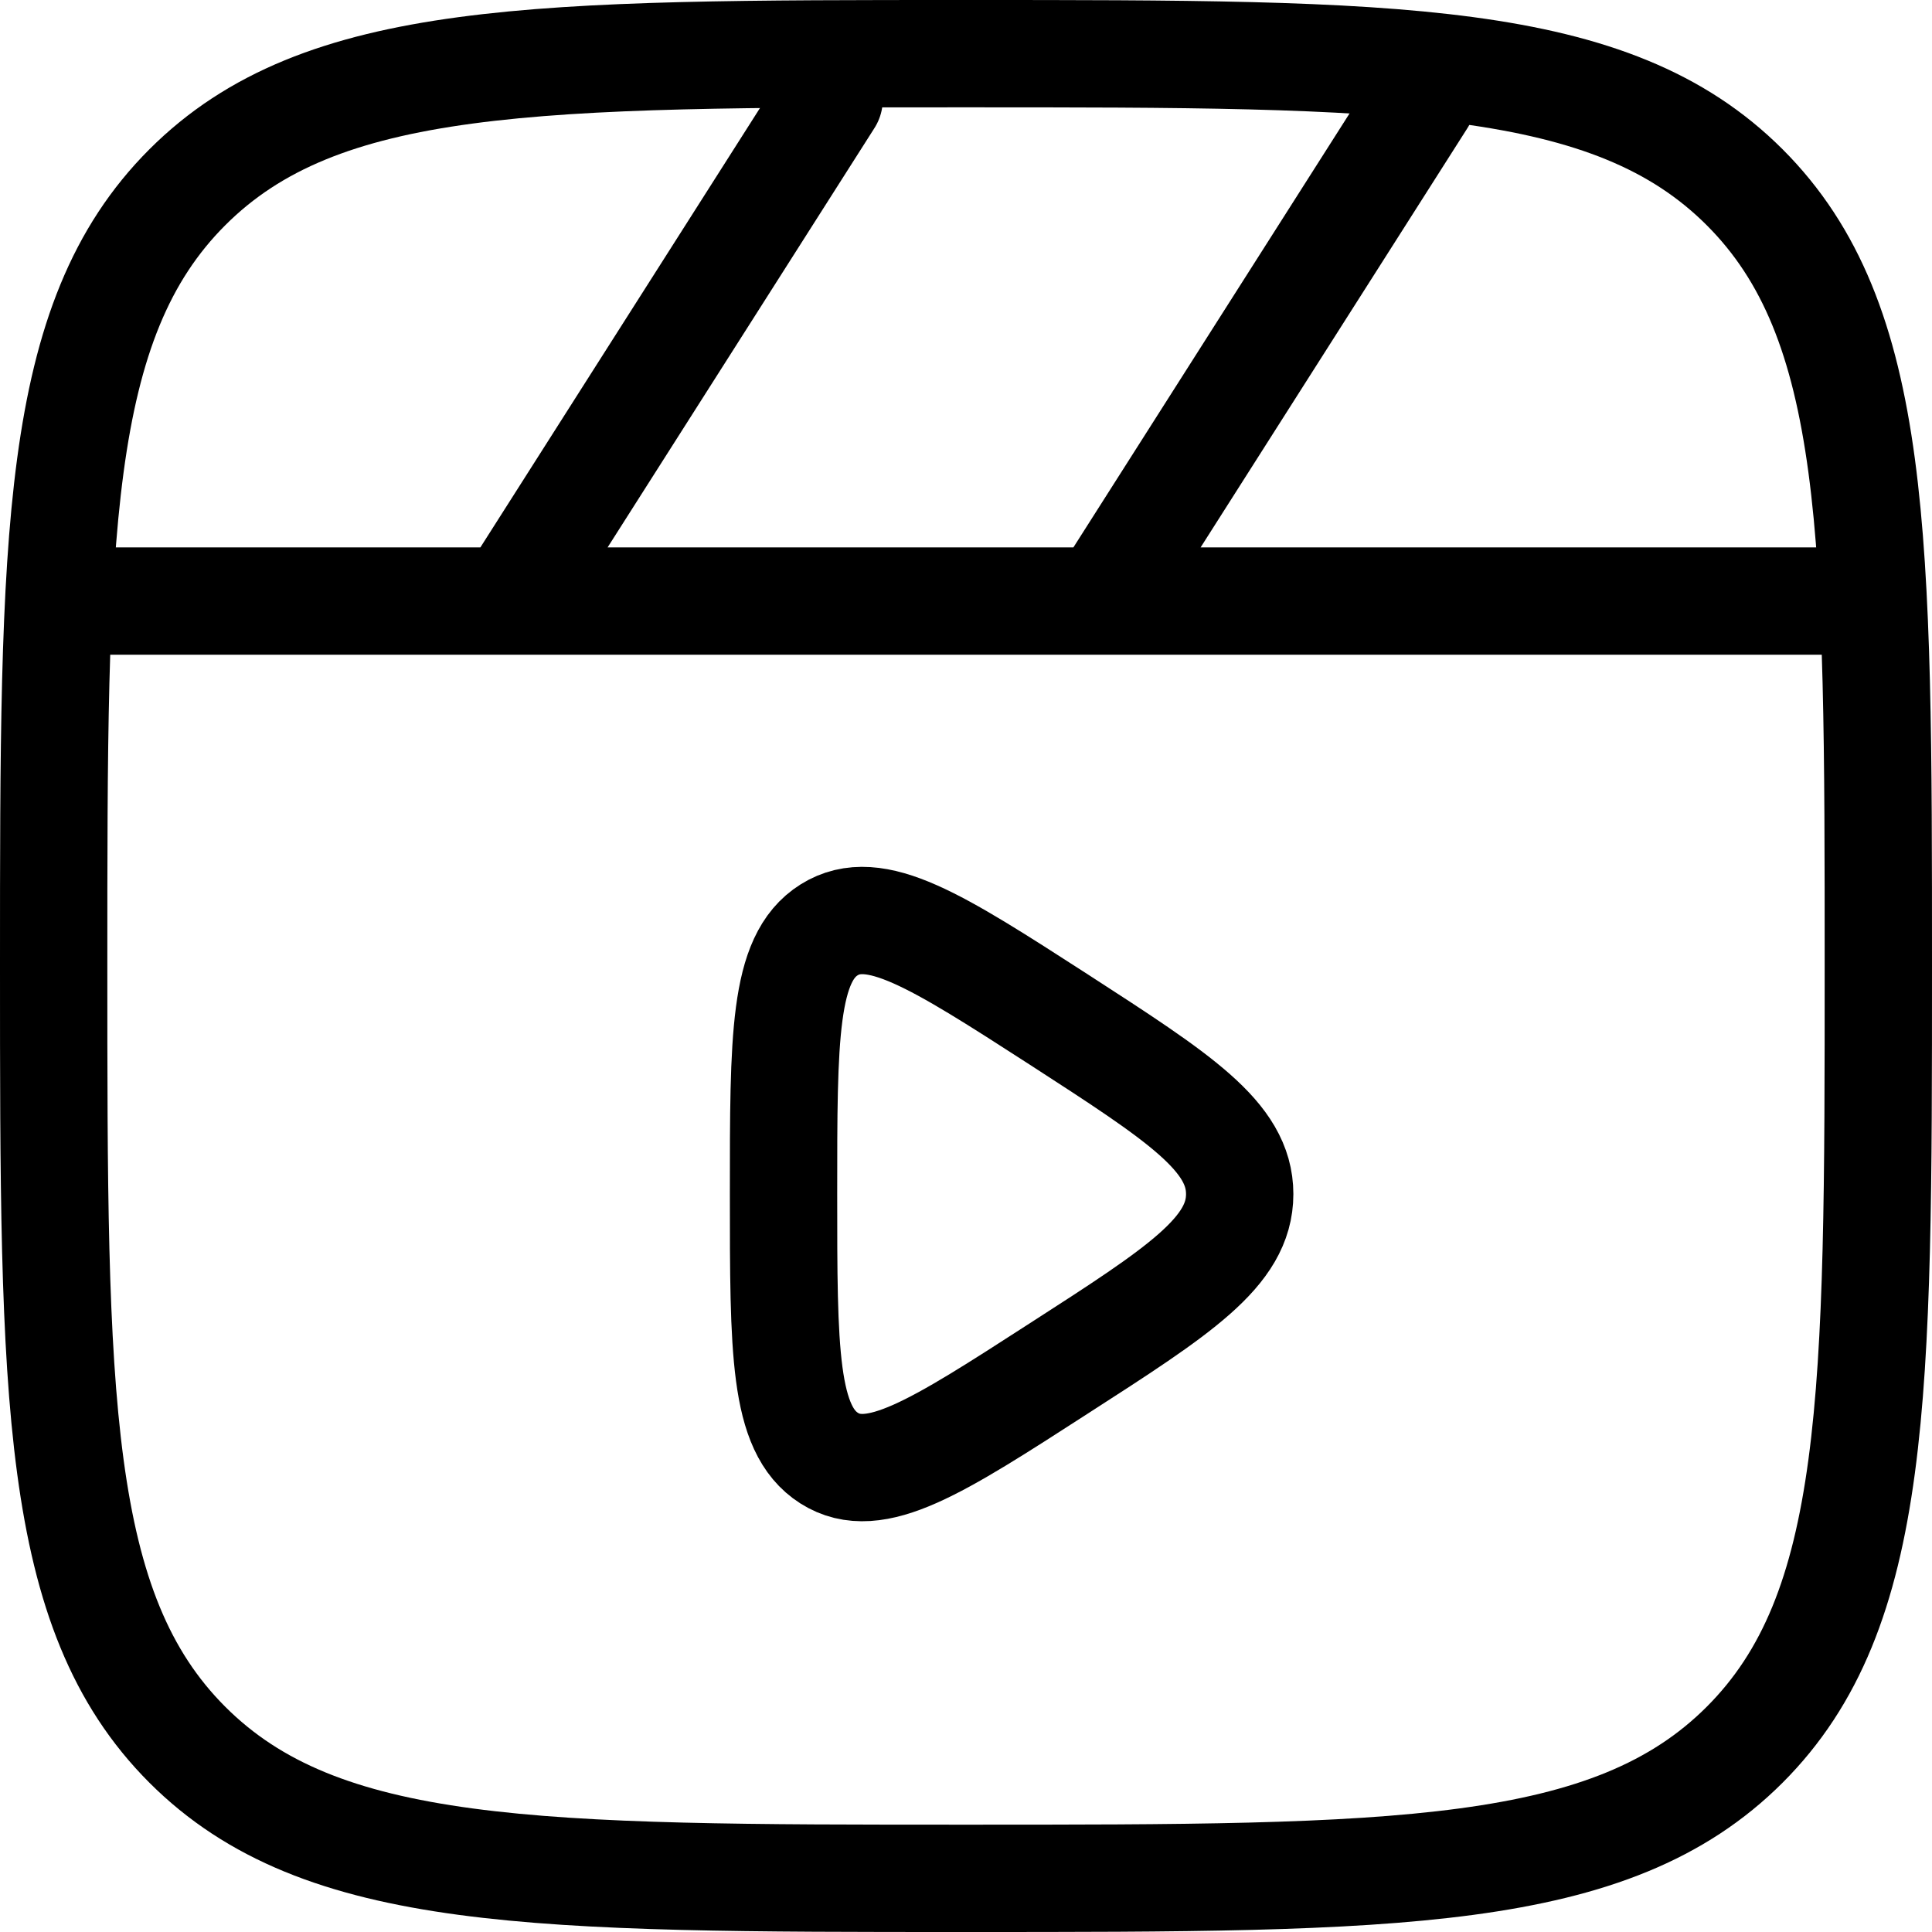 <svg xmlns="http://www.w3.org/2000/svg" width="18" height="18" viewBox="0 0 18 18">
  <g id="Line_Duotone_Video_Audio_Sound_Clapperboard_Play" data-name="Line Duotone/Video Audio Sound/Clapperboard Play" transform="translate(-0.75 -0.75)">
    <path id="Vector" d="M17.712,6.238H1.563m3.825,0L8.363,1.563m2.55,4.675,2.975-4.675" transform="translate(0.112 0.112)" fill="none" stroke="#000" stroke-linecap="round" stroke-width="1"/>
    <path id="Vector_2" d="M10.5,9.737c0-.538-.563-.9-1.688-1.628-1.141-.736-1.711-1.1-2.137-.834s-.425,1-.425,2.461,0,2.191.425,2.461,1-.1,2.137-.834C9.937,10.639,10.5,10.276,10.5,9.737Z" transform="translate(1.8 2.138)" fill="none" stroke="#000" stroke-linecap="round" stroke-width="1"/>
    <path id="Vector_3" d="M1.25,9.75c0-4.007,0-6.01,1.245-7.255S5.743,1.25,9.75,1.25s6.01,0,7.255,1.245S18.25,5.743,18.25,9.75s0,6.01-1.245,7.255S13.757,18.25,9.75,18.25s-6.01,0-7.255-1.245S1.25,13.757,1.25,9.75Z" fill="none" stroke="#000" stroke-width="1"/>
  </g>
</svg>
